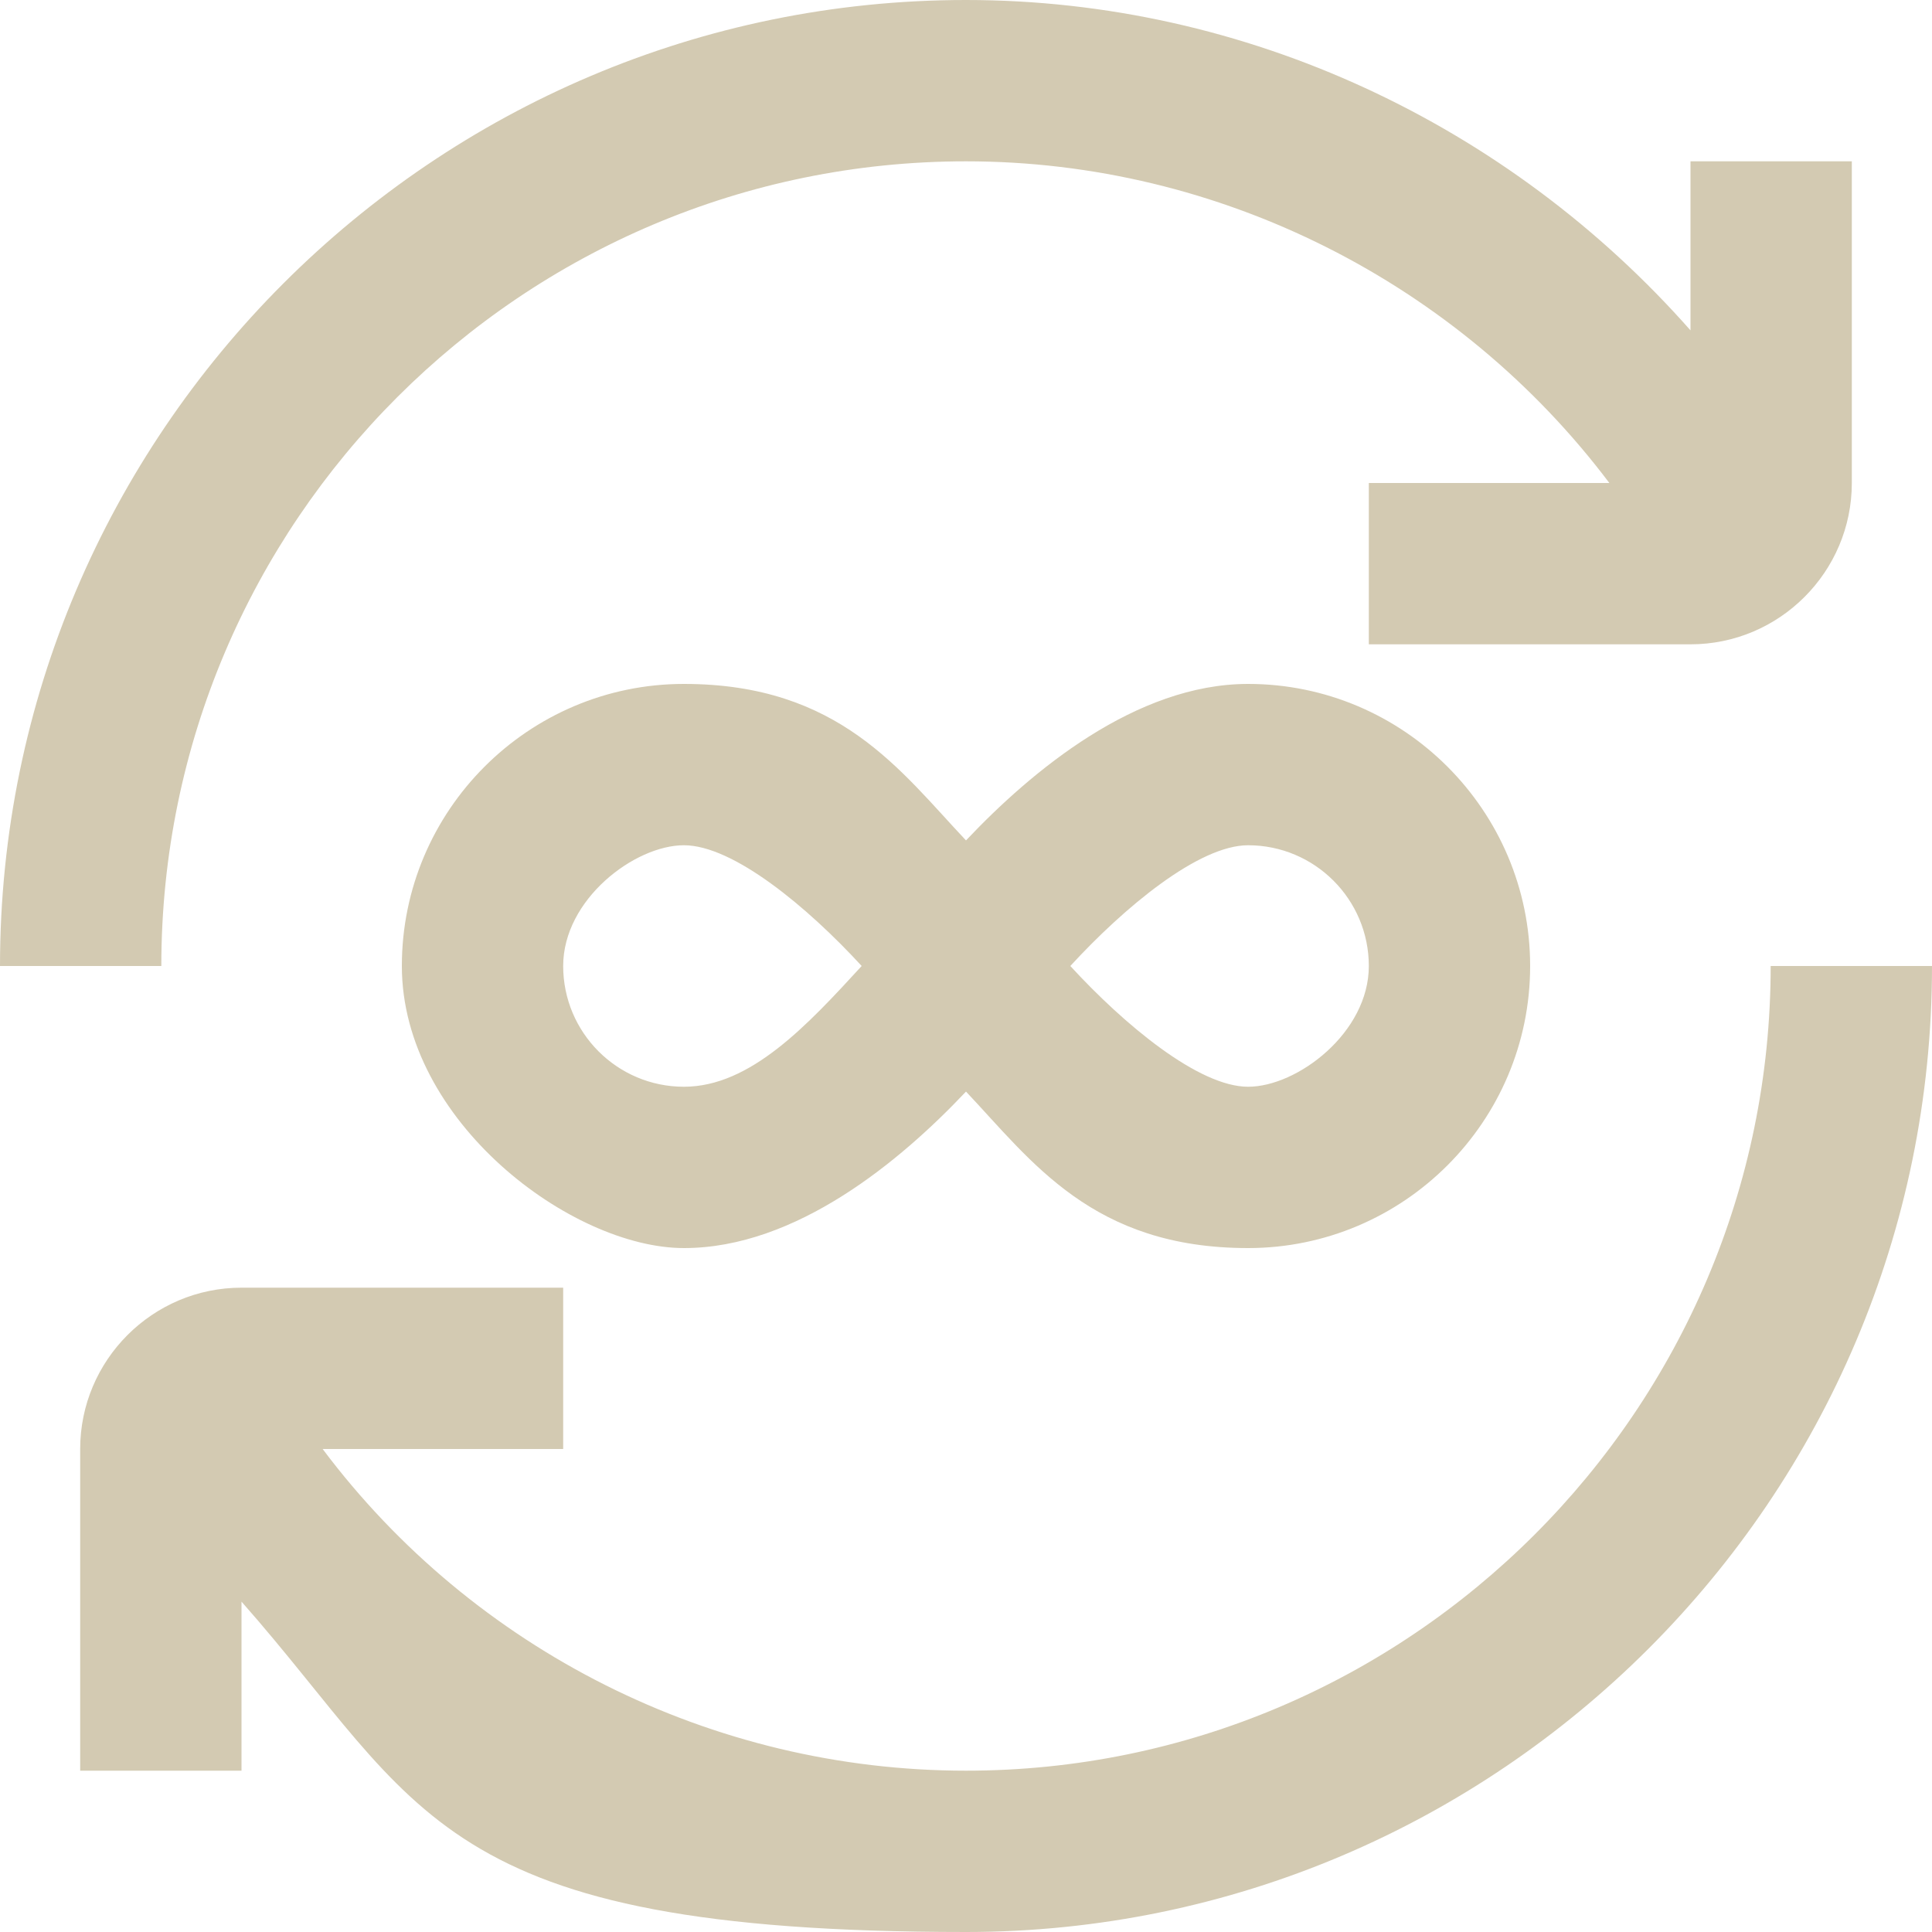 <?xml version="1.0" encoding="UTF-8"?>
<svg id="Ebene_1" xmlns="http://www.w3.org/2000/svg" version="1.1" viewBox="0 0 200 200">
  <!-- Generator: Adobe Illustrator 29.3.1, SVG Export Plug-In . SVG Version: 2.1.0 Build 151)  -->
  <defs>
    <style>
      .st0 {
        fill: #d3cab2;
      }
    </style>
  </defs>
  <path class="st0" d="M129.2,87.5c-5.1,0-12.8,6.4-18.4,12.5,5.6,6.1,13.3,12.5,18.4,12.5s12.5-5.6,12.5-12.5-5.6-12.5-12.5-12.5M89.2,100c-5.6-6.1-13.3-12.5-18.4-12.5s-12.5,5.6-12.5,12.5,5.6,12.5,12.5,12.5,12.8-6.4,18.4-12.5M129.2,70.8c16.1,0,29.2,13.1,29.2,29.2s-13.1,29.2-29.2,29.2-22.4-9-29.2-16.2c-6.8,7.2-17.6,16.2-29.2,16.2s-29.2-13.1-29.2-29.2,13.1-29.2,29.2-29.2,22.4,9,29.2,16.2c6.8-7.2,17.6-16.2,29.2-16.2M100,16.7c26.3,0,51,12.6,66.6,33.3h-24.9v16.7h33.3c9.2,0,16.7-7.5,16.7-16.7V16.7h-16.7v17.5C156.2,12.9,129,0,100,0,44.9,0,0,44.9,0,100h16.7c0-46,37.4-83.3,83.3-83.3M200,100c0,55.1-44.9,100-100,100s-56.2-12.9-75-34.2v17.5H8.3v-33.3c0-9.2,7.5-16.7,16.7-16.7h33.3v16.7h-24.9c15.6,20.8,40.3,33.3,66.6,33.3,45.9,0,83.3-37.4,83.3-83.3h16.7Z"/>
</svg>